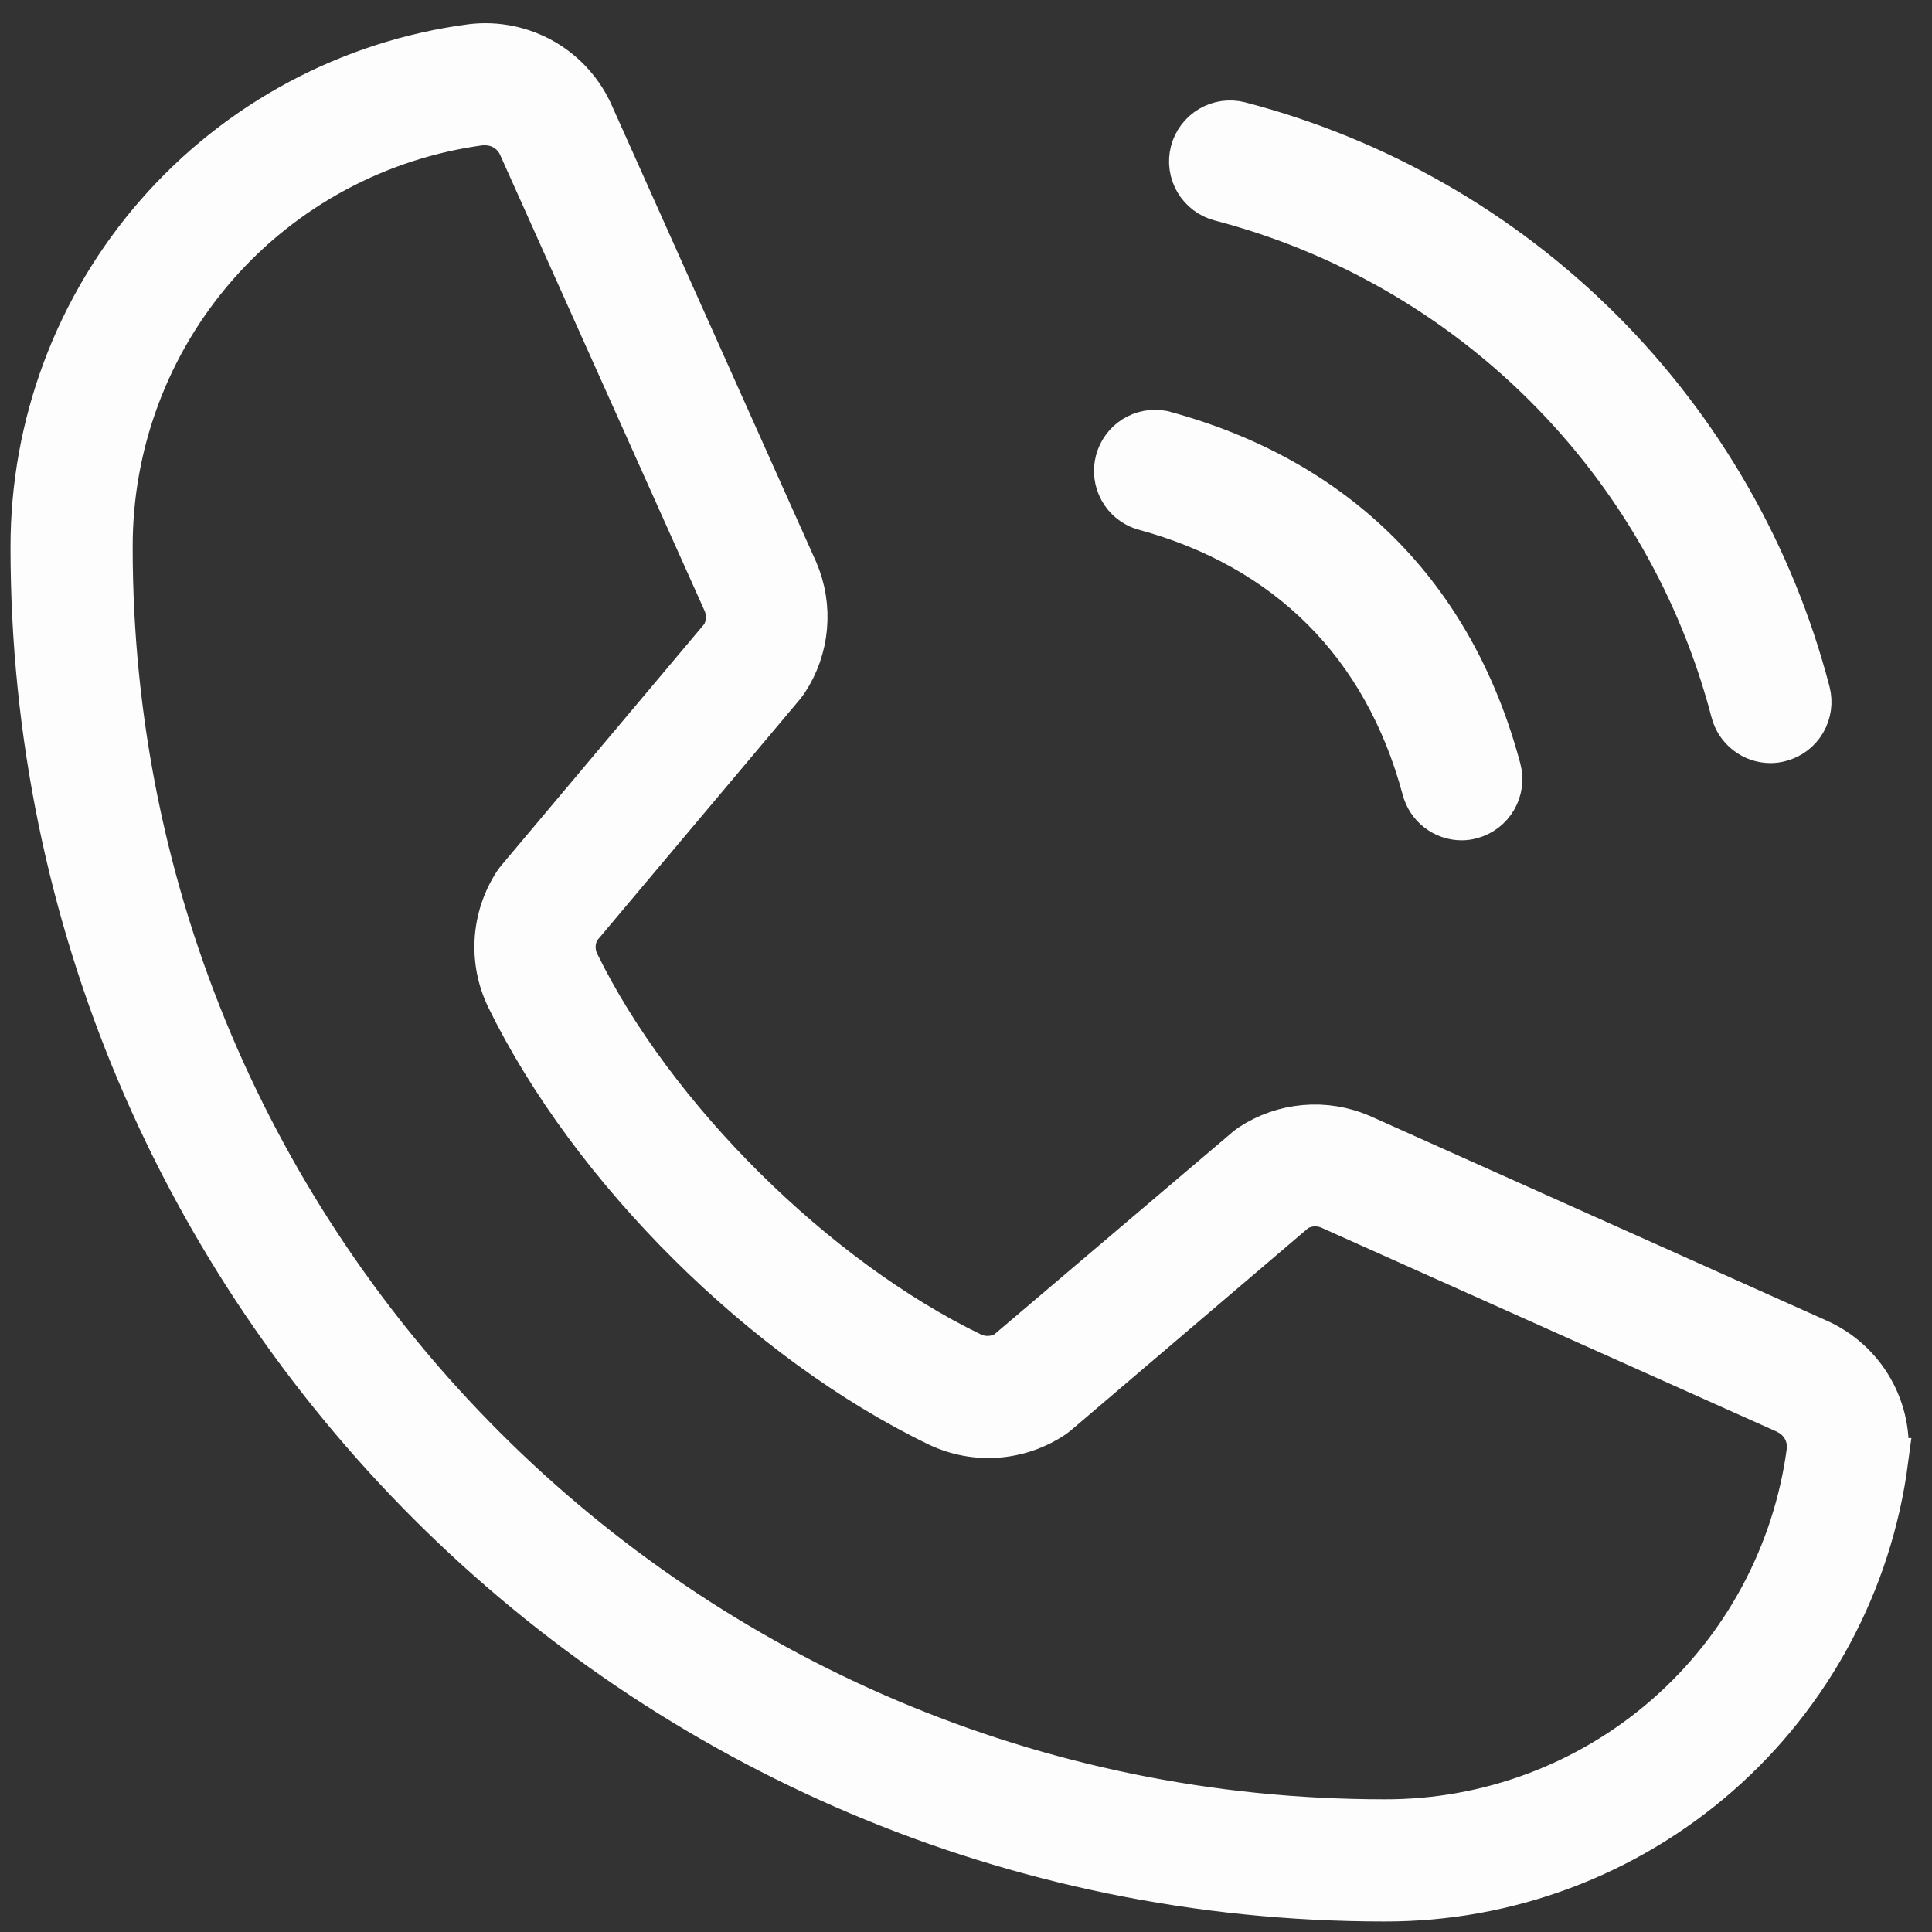 <svg xmlns="http://www.w3.org/2000/svg" width="43" height="43" viewBox="0 0 43 43" fill="none"><rect x="0" y="0" width="43" height="43" fill="#333333" stroke="none"/><path d="M26.546 3.379C26.603 3.159 26.745 2.971 26.941 2.855C27.136 2.739 27.37 2.706 27.59 2.762C30.632 3.555 33.408 5.145 35.631 7.368C37.854 9.591 39.444 12.367 40.236 15.41C40.292 15.63 40.259 15.863 40.144 16.059C40.029 16.255 39.841 16.397 39.621 16.454C39.551 16.474 39.479 16.484 39.406 16.484C39.216 16.484 39.032 16.42 38.882 16.303C38.732 16.187 38.624 16.024 38.577 15.84C37.86 13.094 36.424 10.589 34.417 8.583C32.411 6.576 29.906 5.14 27.16 4.423C26.941 4.365 26.753 4.223 26.638 4.028C26.523 3.832 26.489 3.599 26.546 3.379ZM25.441 11.298C28.664 12.164 30.836 14.336 31.702 17.559C31.75 17.743 31.857 17.906 32.007 18.022C32.157 18.139 32.341 18.203 32.531 18.203C32.604 18.203 32.676 18.193 32.746 18.173C32.966 18.114 33.153 17.97 33.267 17.773C33.381 17.576 33.413 17.342 33.354 17.122C32.323 13.255 29.734 10.677 25.871 9.637C25.656 9.596 25.434 9.638 25.249 9.754C25.064 9.871 24.931 10.054 24.876 10.266C24.821 10.477 24.849 10.702 24.954 10.894C25.059 11.086 25.233 11.23 25.441 11.298ZM41.971 32.507C41.615 35.212 40.285 37.694 38.232 39.49C36.178 41.286 33.541 42.273 30.812 42.266C14.227 42.266 0.734 28.773 0.734 12.188C0.729 9.46 1.716 6.825 3.512 4.772C5.308 2.72 7.789 1.391 10.493 1.035C11.046 0.968 11.607 1.082 12.091 1.36C12.574 1.639 12.954 2.067 13.174 2.58L17.707 12.707C17.877 13.1 17.946 13.529 17.908 13.955C17.871 14.381 17.728 14.791 17.492 15.148C17.473 15.176 17.453 15.204 17.432 15.23L12.877 20.646C12.806 20.765 12.765 20.899 12.758 21.037C12.752 21.176 12.779 21.314 12.839 21.439C14.523 24.887 18.135 28.471 21.624 30.155C21.75 30.213 21.888 30.24 22.027 30.232C22.165 30.224 22.3 30.182 22.419 30.11L27.762 25.572L27.843 25.51C28.201 25.274 28.612 25.13 29.039 25.093C29.465 25.055 29.895 25.125 30.288 25.295L40.433 29.841C40.941 30.062 41.364 30.441 41.64 30.921C41.916 31.401 42.03 31.957 41.965 32.507H41.971ZM39.748 31.407L29.599 26.861C29.475 26.81 29.341 26.788 29.208 26.798C29.075 26.808 28.946 26.85 28.832 26.919L23.508 31.457L23.428 31.517C23.058 31.764 22.63 31.911 22.186 31.944C21.743 31.977 21.298 31.894 20.895 31.704C17.028 29.837 13.18 26.015 11.313 22.193C11.121 21.793 11.035 21.351 11.064 20.909C11.093 20.467 11.235 20.04 11.477 19.668C11.496 19.638 11.517 19.613 11.539 19.585L16.091 14.171C16.16 14.055 16.2 13.924 16.208 13.79C16.217 13.655 16.194 13.521 16.141 13.397L11.599 3.269C11.535 3.112 11.426 2.978 11.286 2.883C11.145 2.787 10.98 2.736 10.811 2.734C10.776 2.732 10.742 2.732 10.707 2.734C8.418 3.038 6.317 4.165 4.798 5.904C3.279 7.644 2.445 9.878 2.453 12.188C2.453 27.824 15.176 40.547 30.812 40.547C33.122 40.555 35.356 39.721 37.096 38.202C38.835 36.683 39.962 34.582 40.266 32.293C40.285 32.108 40.245 31.922 40.151 31.763C40.056 31.603 39.913 31.479 39.741 31.407H39.748Z" fill="#FDFDFD" stroke="#FDFDFD"></path></svg>